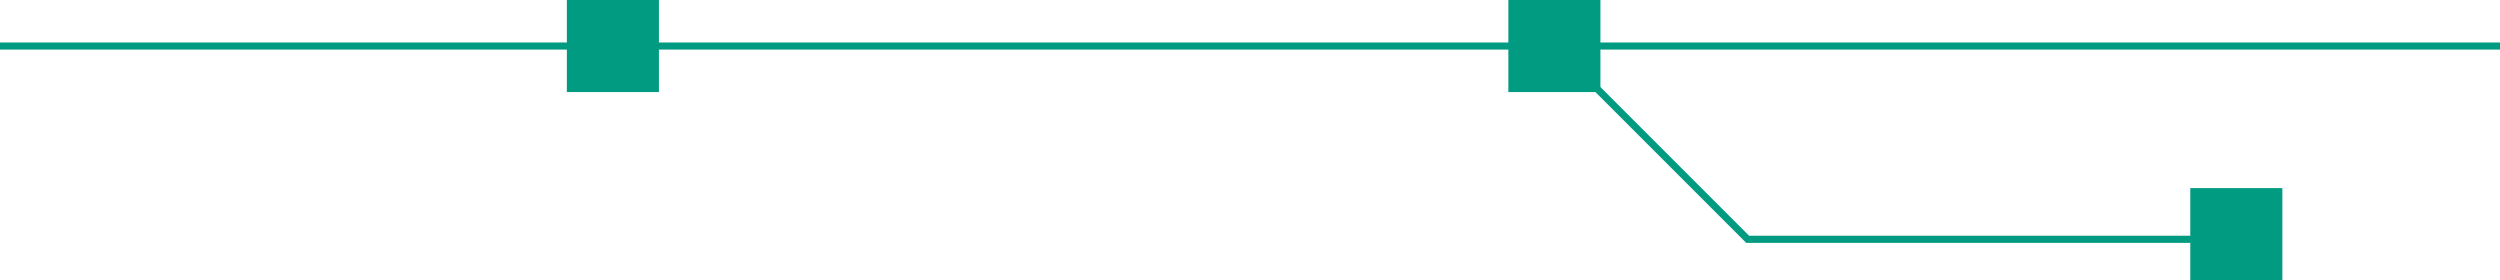 <?xml version="1.0" encoding="UTF-8"?>
<svg id="Mobilansicht" xmlns="http://www.w3.org/2000/svg" viewBox="0 0 353 39.56">
  <defs>
    <style>
      .cls-1 {
        fill: none;
        stroke: #009b81;
        stroke-miterlimit: 10;
      }

      .cls-2 {
        fill: #009b81;
        stroke-width: 0px;
      }
    </style>
  </defs>
  <line class="cls-1" y1="6.5" x2="353" y2="6.5"/>
  <polyline class="cls-1" points="219.48 6.5 246.77 33.79 316 33.79"/>
  <rect class="cls-2" x="212.98" width="13" height="13"/>
  <rect class="cls-2" x="309.27" y="26.56" width="13" height="13"/>
  <rect class="cls-2" x="80.04" width="13" height="13"/>
</svg>